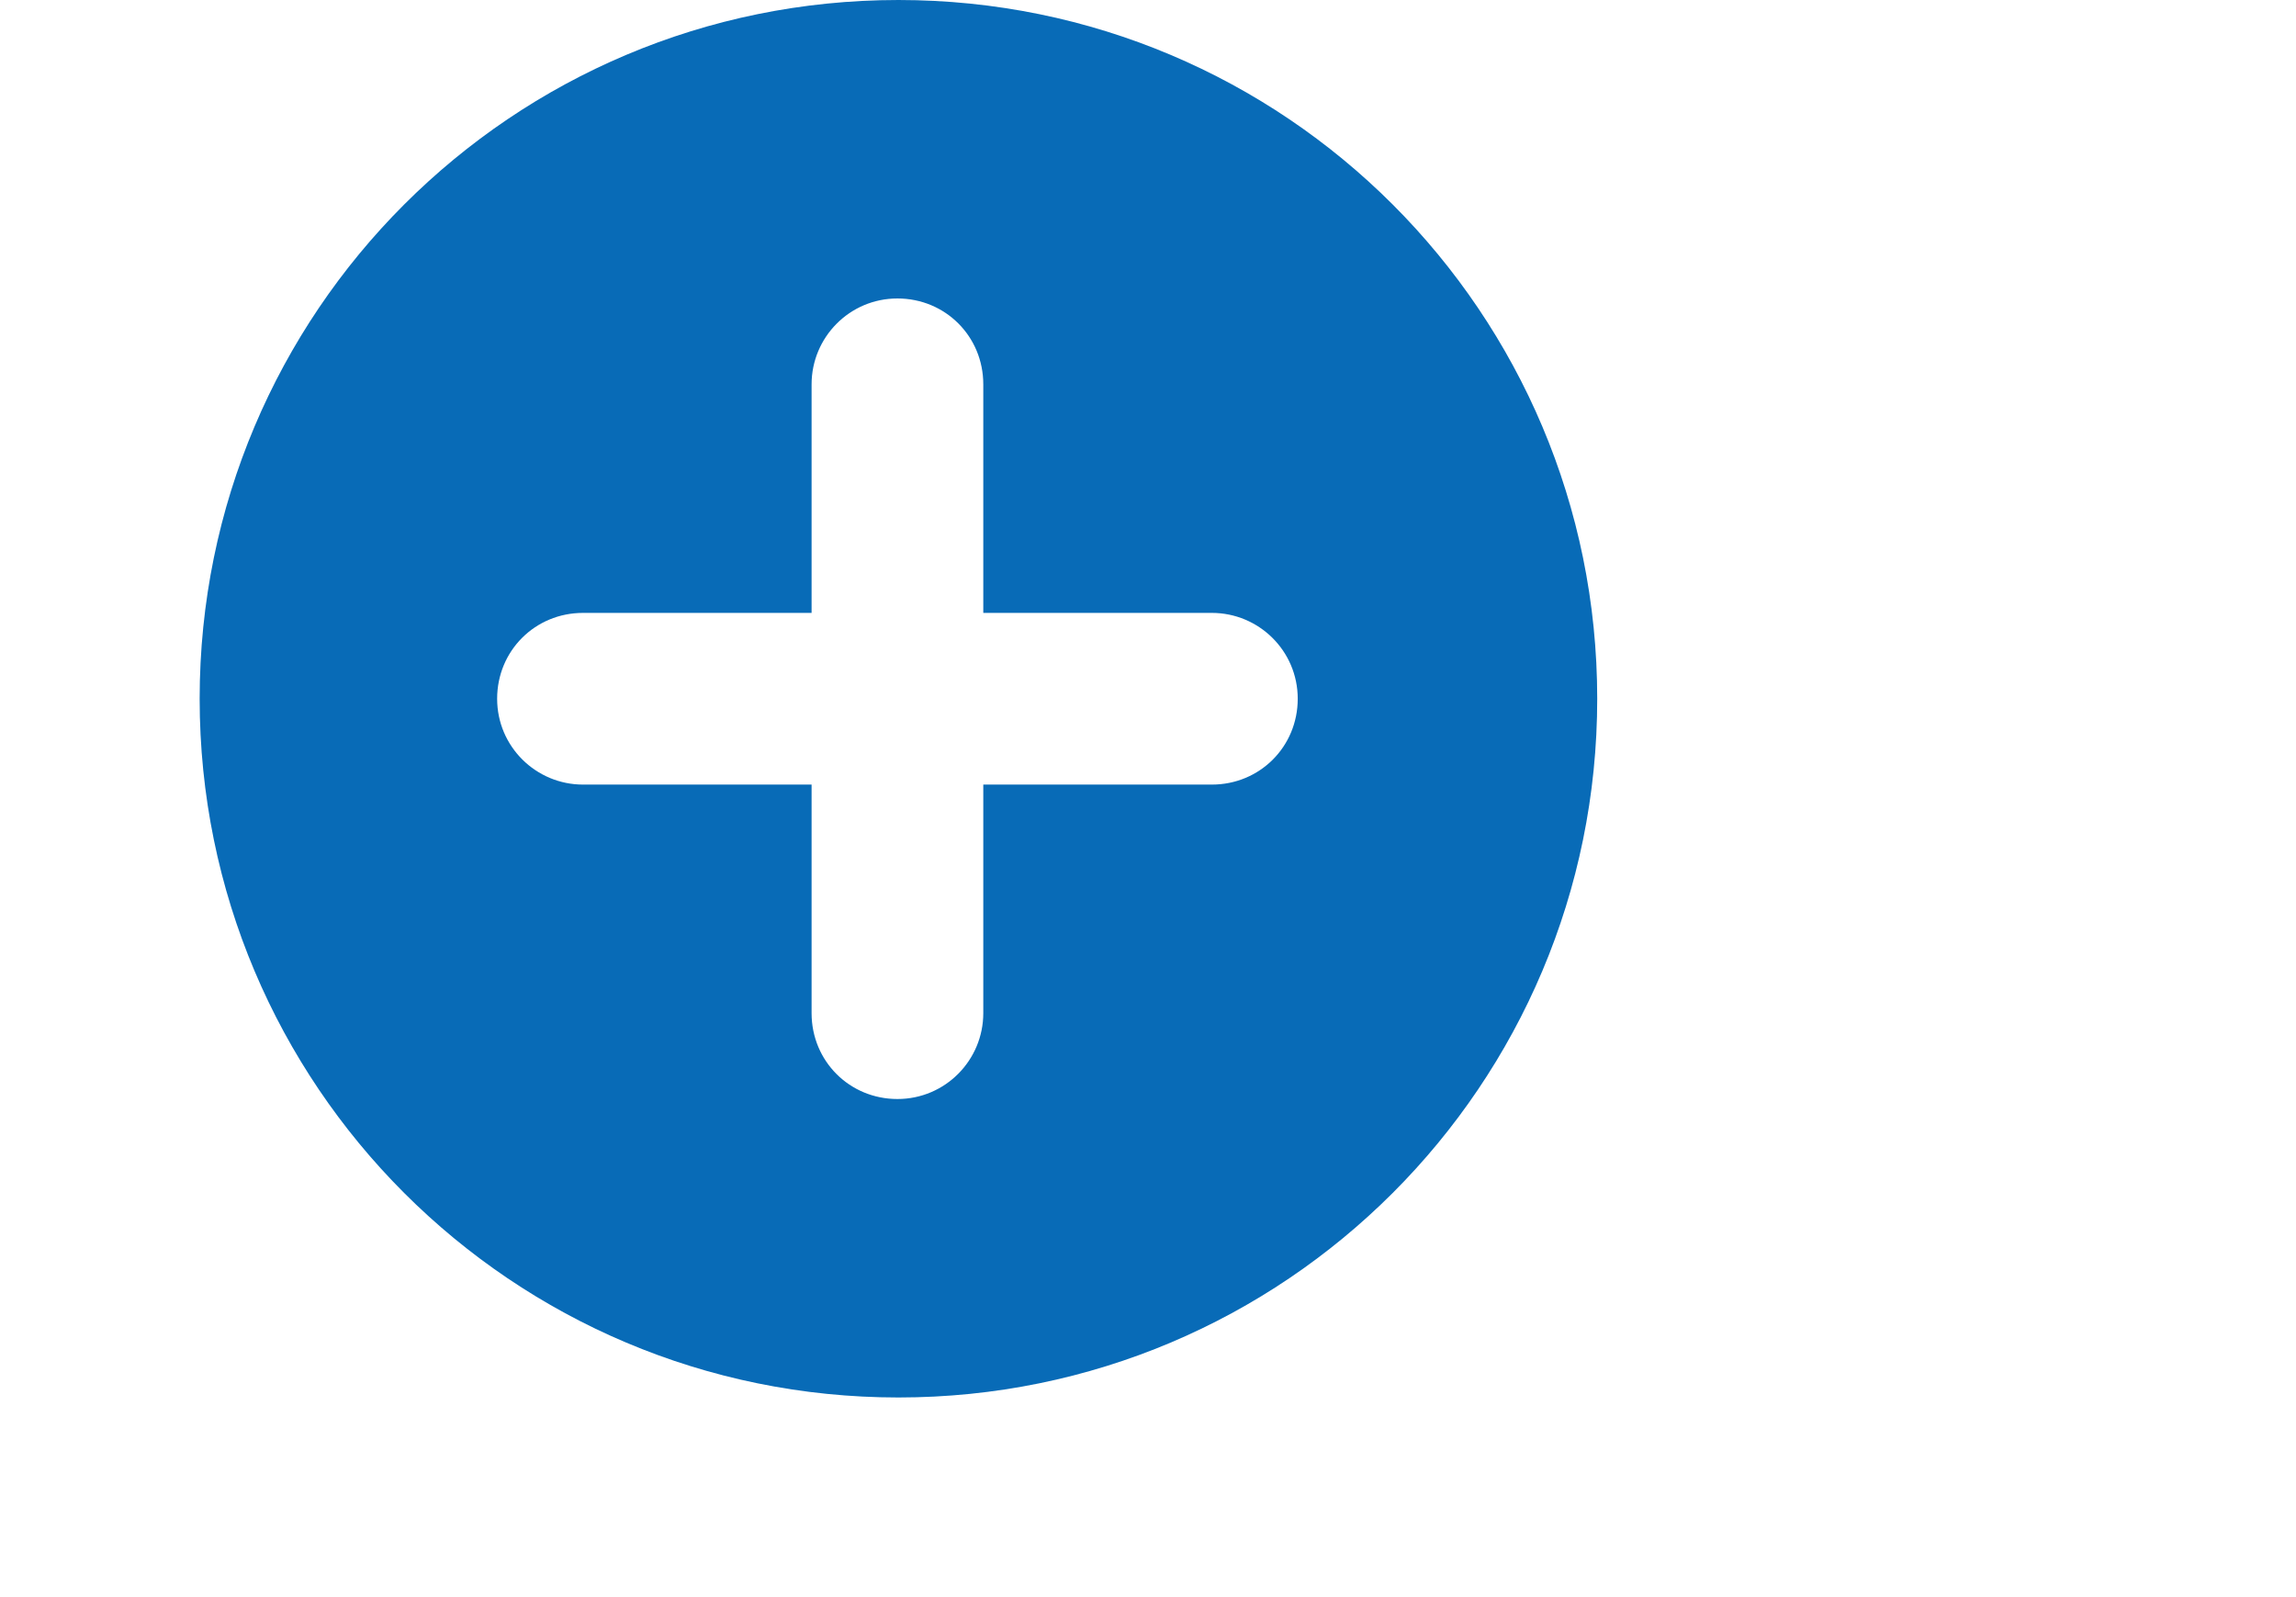 <?xml version="1.0" encoding="UTF-8"?><svg id="a" xmlns="http://www.w3.org/2000/svg" width="23" height="16" viewBox="0 0 23 16"><defs><style>.b{fill:#086bb7;}</style></defs><path class="b" d="m9,0C5.13,0,2,3.13,2,7s3.13,7,7,7,7-3.13,7-7S12.87,0,9,0Zm3.14,7.86h-2.29v2.29c0,.47-.38.86-.86.86s-.86-.38-.86-.86v-2.29h-2.29c-.47,0-.86-.38-.86-.86s.38-.86.86-.86h2.29v-2.29c0-.47.38-.86.86-.86s.86.38.86.86v2.29h2.29c.47,0,.86.38.86.86s-.38.86-.86.86Z"/></svg>